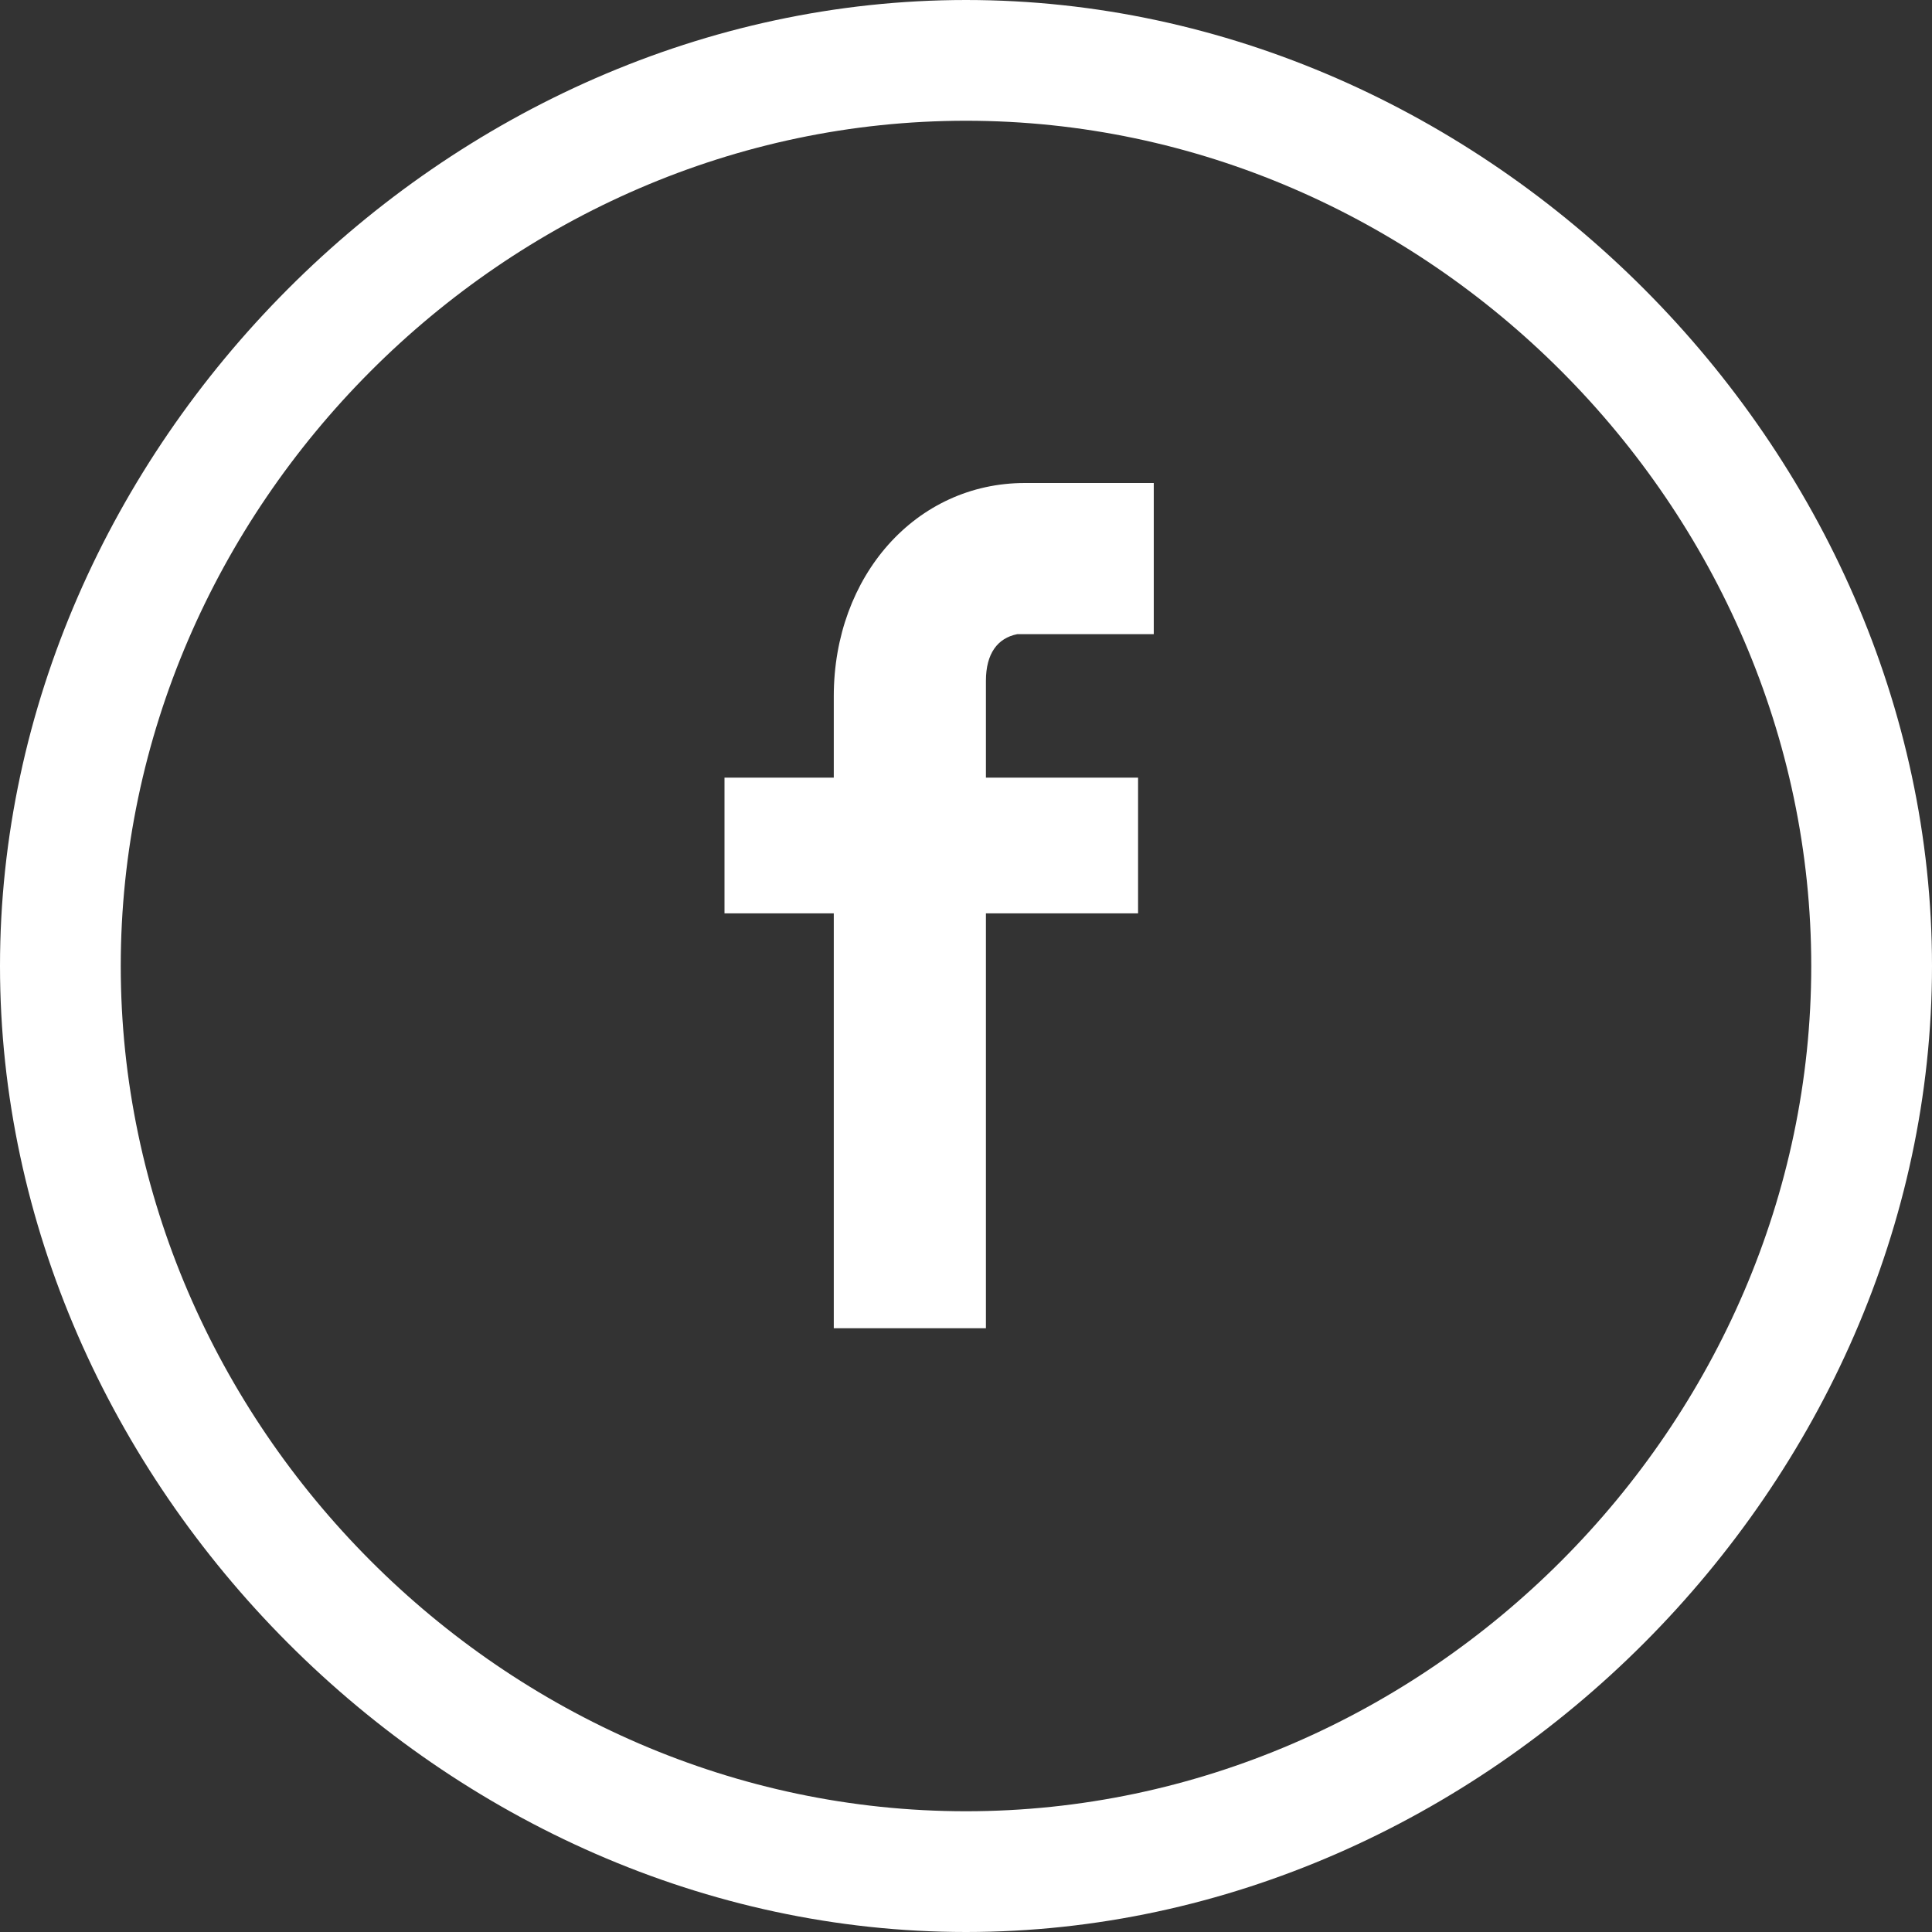 <svg xmlns="http://www.w3.org/2000/svg" viewBox="0 0 16 16"><rect x="0" y="0" width="16" height="16" fill="#333333" stroke="none"/><g fill="#FFF" fill-rule="evenodd"><path fill-rule="nonzero" d="M8 16c-4.31 0-8-3.717-8-8 0-4.283 3.69-8 8-8 4.31 0 8 3.717 8 8 0 4.283-3.69 8-8 8zM8 1C4.179 1 1 4.203 1 8s3.179 7 7 7 7-3.203 7-7-3.179-7-7-7z"/><path d="M8.165 5.638v.802h1.26v1.124h-1.26V11h-1.26V7.564H6V6.44h.905v-.674C6.905 4.771 7.584 4 8.488 4h1.067v1.252H8.424c-.162.032-.259.16-.259.386z"/></g></svg>